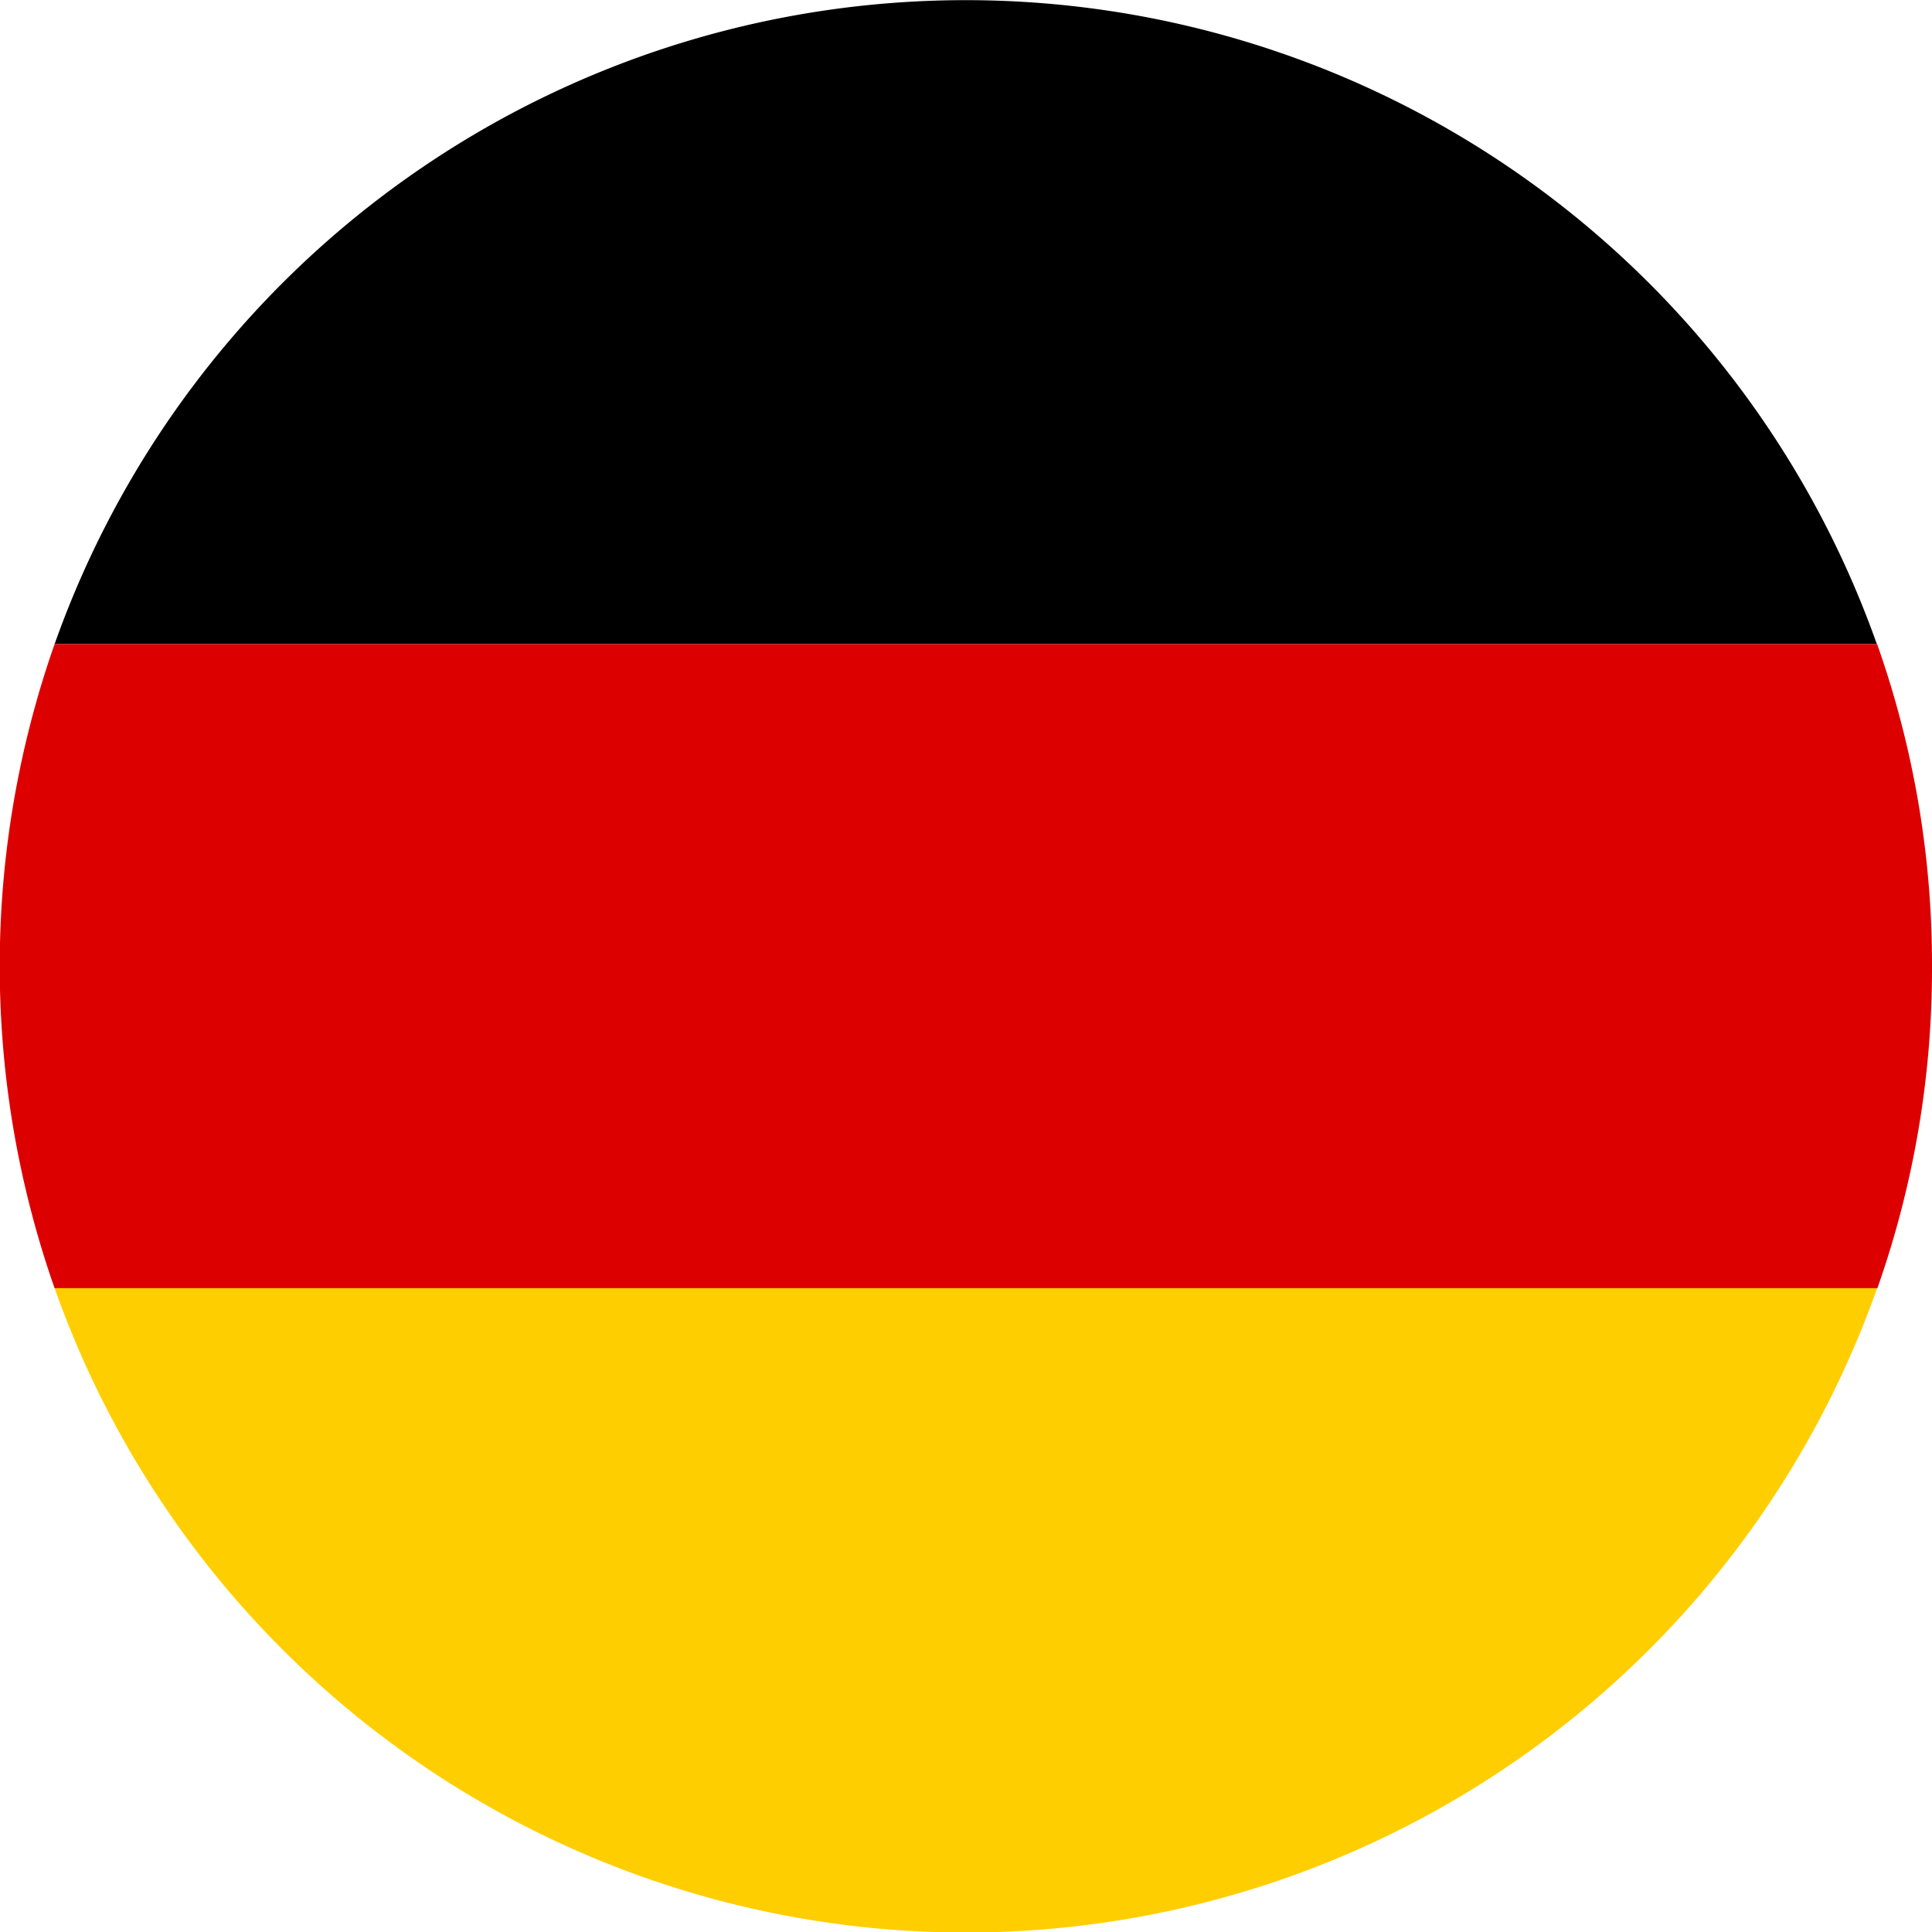<svg xmlns="http://www.w3.org/2000/svg" viewBox="0 0 70.76 70.76">
  <g id="Layer_2" data-name="Layer 2">
    <g id="Layer_1-2" data-name="Layer 1">
      <g id="german">
        <path d="M68.75,23.59H2a35.4,35.4,0,0,1,66.74,0Z"/>
        <path d="M70.76,35.38a35.19,35.19,0,0,1-2,11.8H2A35.61,35.61,0,0,1,2,23.59H68.75A35.17,35.17,0,0,1,70.76,35.38Z" fill="#d00"/>
        <path d="M68.75,47.18A35.4,35.4,0,0,1,2,47.18Z" fill="#ffce00"/>
      </g>
    </g>
  </g>
</svg>
